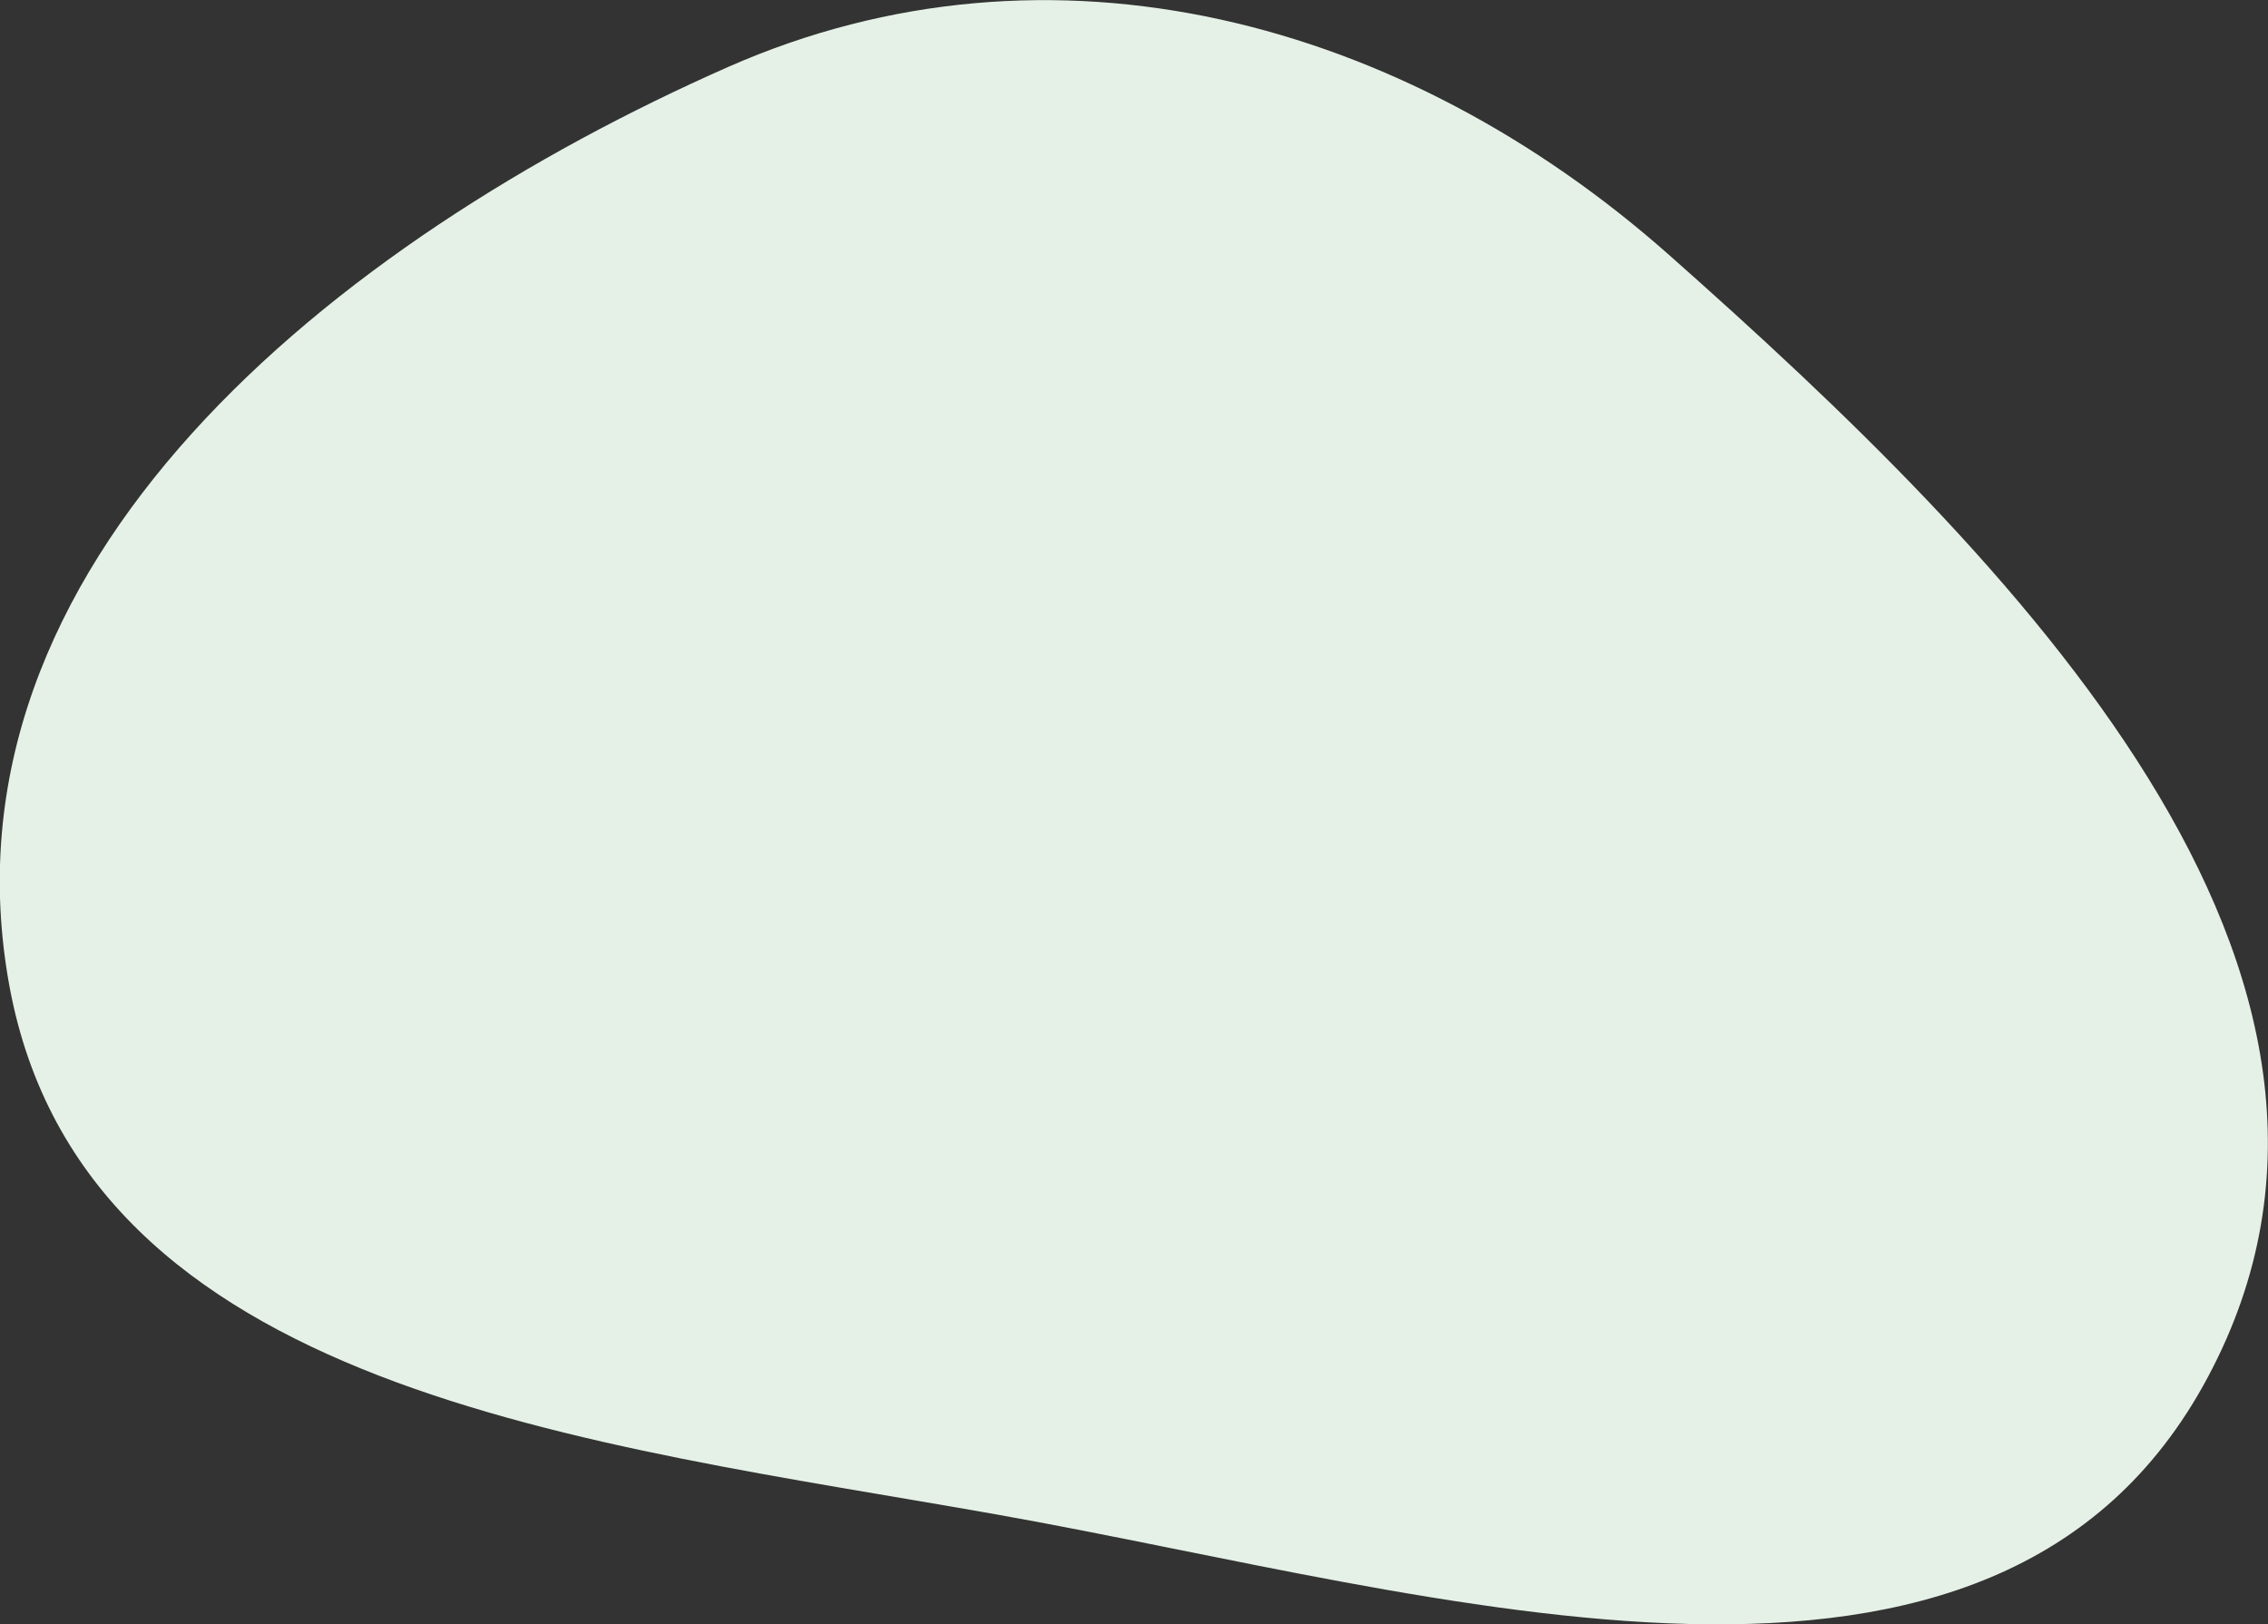 <svg xmlns="http://www.w3.org/2000/svg" id="Capa_1" data-name="Capa 1" viewBox="0 0 222.95 159.66"><rect x="0" y="0" width="222.95" height="159.66" fill="#333333" stroke="none"/><defs><style>.cls-1{fill:#e5f1e6;fill-rule:evenodd;}</style></defs><path class="cls-1" d="M148.26,171.59c31.78-14,66.43-4.59,92.46,18.45,33.77,29.89,74.25,70.55,53,110.33-20.8,39-75.6,21.22-119.1,13.5-39.9-7.08-89.6-12-97-51.86C69.94,220.42,109.58,188.66,148.26,171.59Z" transform="translate(-76.68 -165.01)"></path></svg>